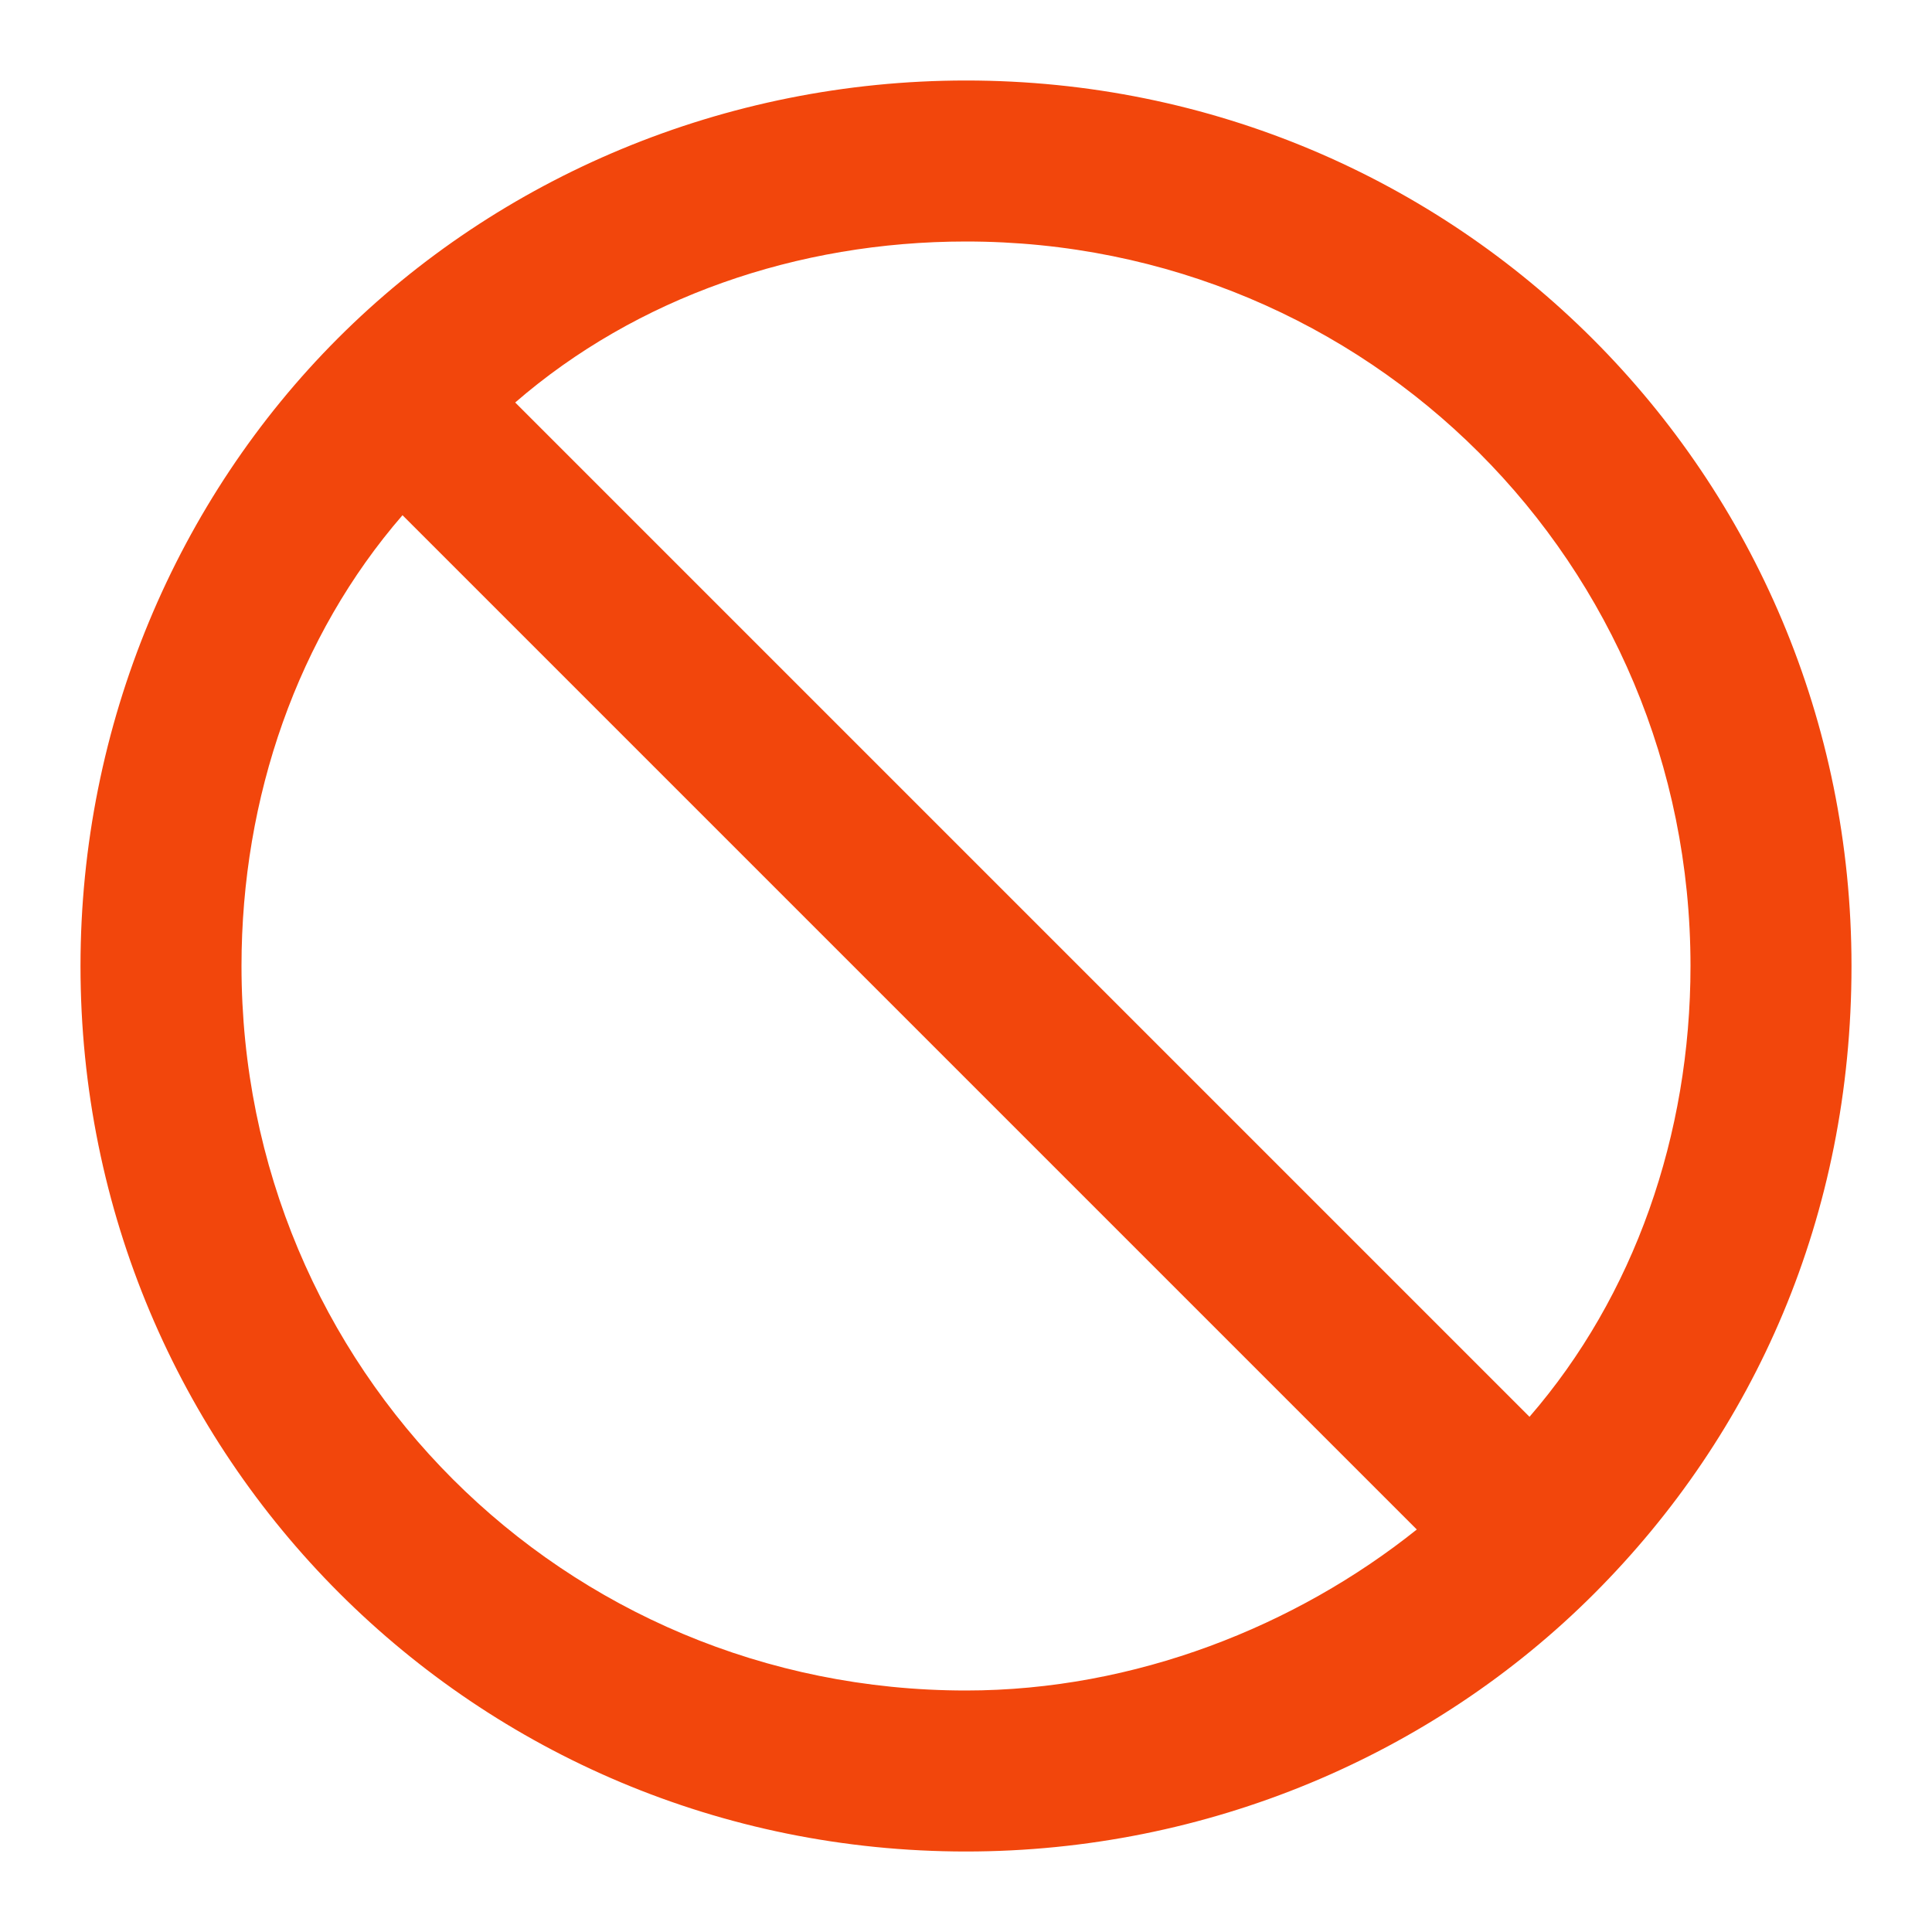 <svg width="24" height="24" viewBox="0 0 24 24"  xmlns="http://www.w3.org/2000/svg">
<path fill-rule="evenodd" clip-rule="evenodd" d="M19.8 19.8C21.8 17.8 23 15.1 23 12C23 5.9 18.1 1 12 1C9 1 6.2 2.2 4.2 4.2C2.2 6.2 1 9 1 12C1 18.1 5.9 23 12 23C15 23 17.8 21.8 19.8 19.8ZM21 12C21 14.1 20.3 16.1 19 17.6L6.4 5C7.9 3.7 9.9 3 12 3C17 3 21 7 21 12ZM3 12C3 9.9 3.7 7.9 5 6.4L17.6 19C16.1 20.2 14.1 21 12 21C7 21 3 17 3 12Z" fill="#F2460C"/>
</svg>
